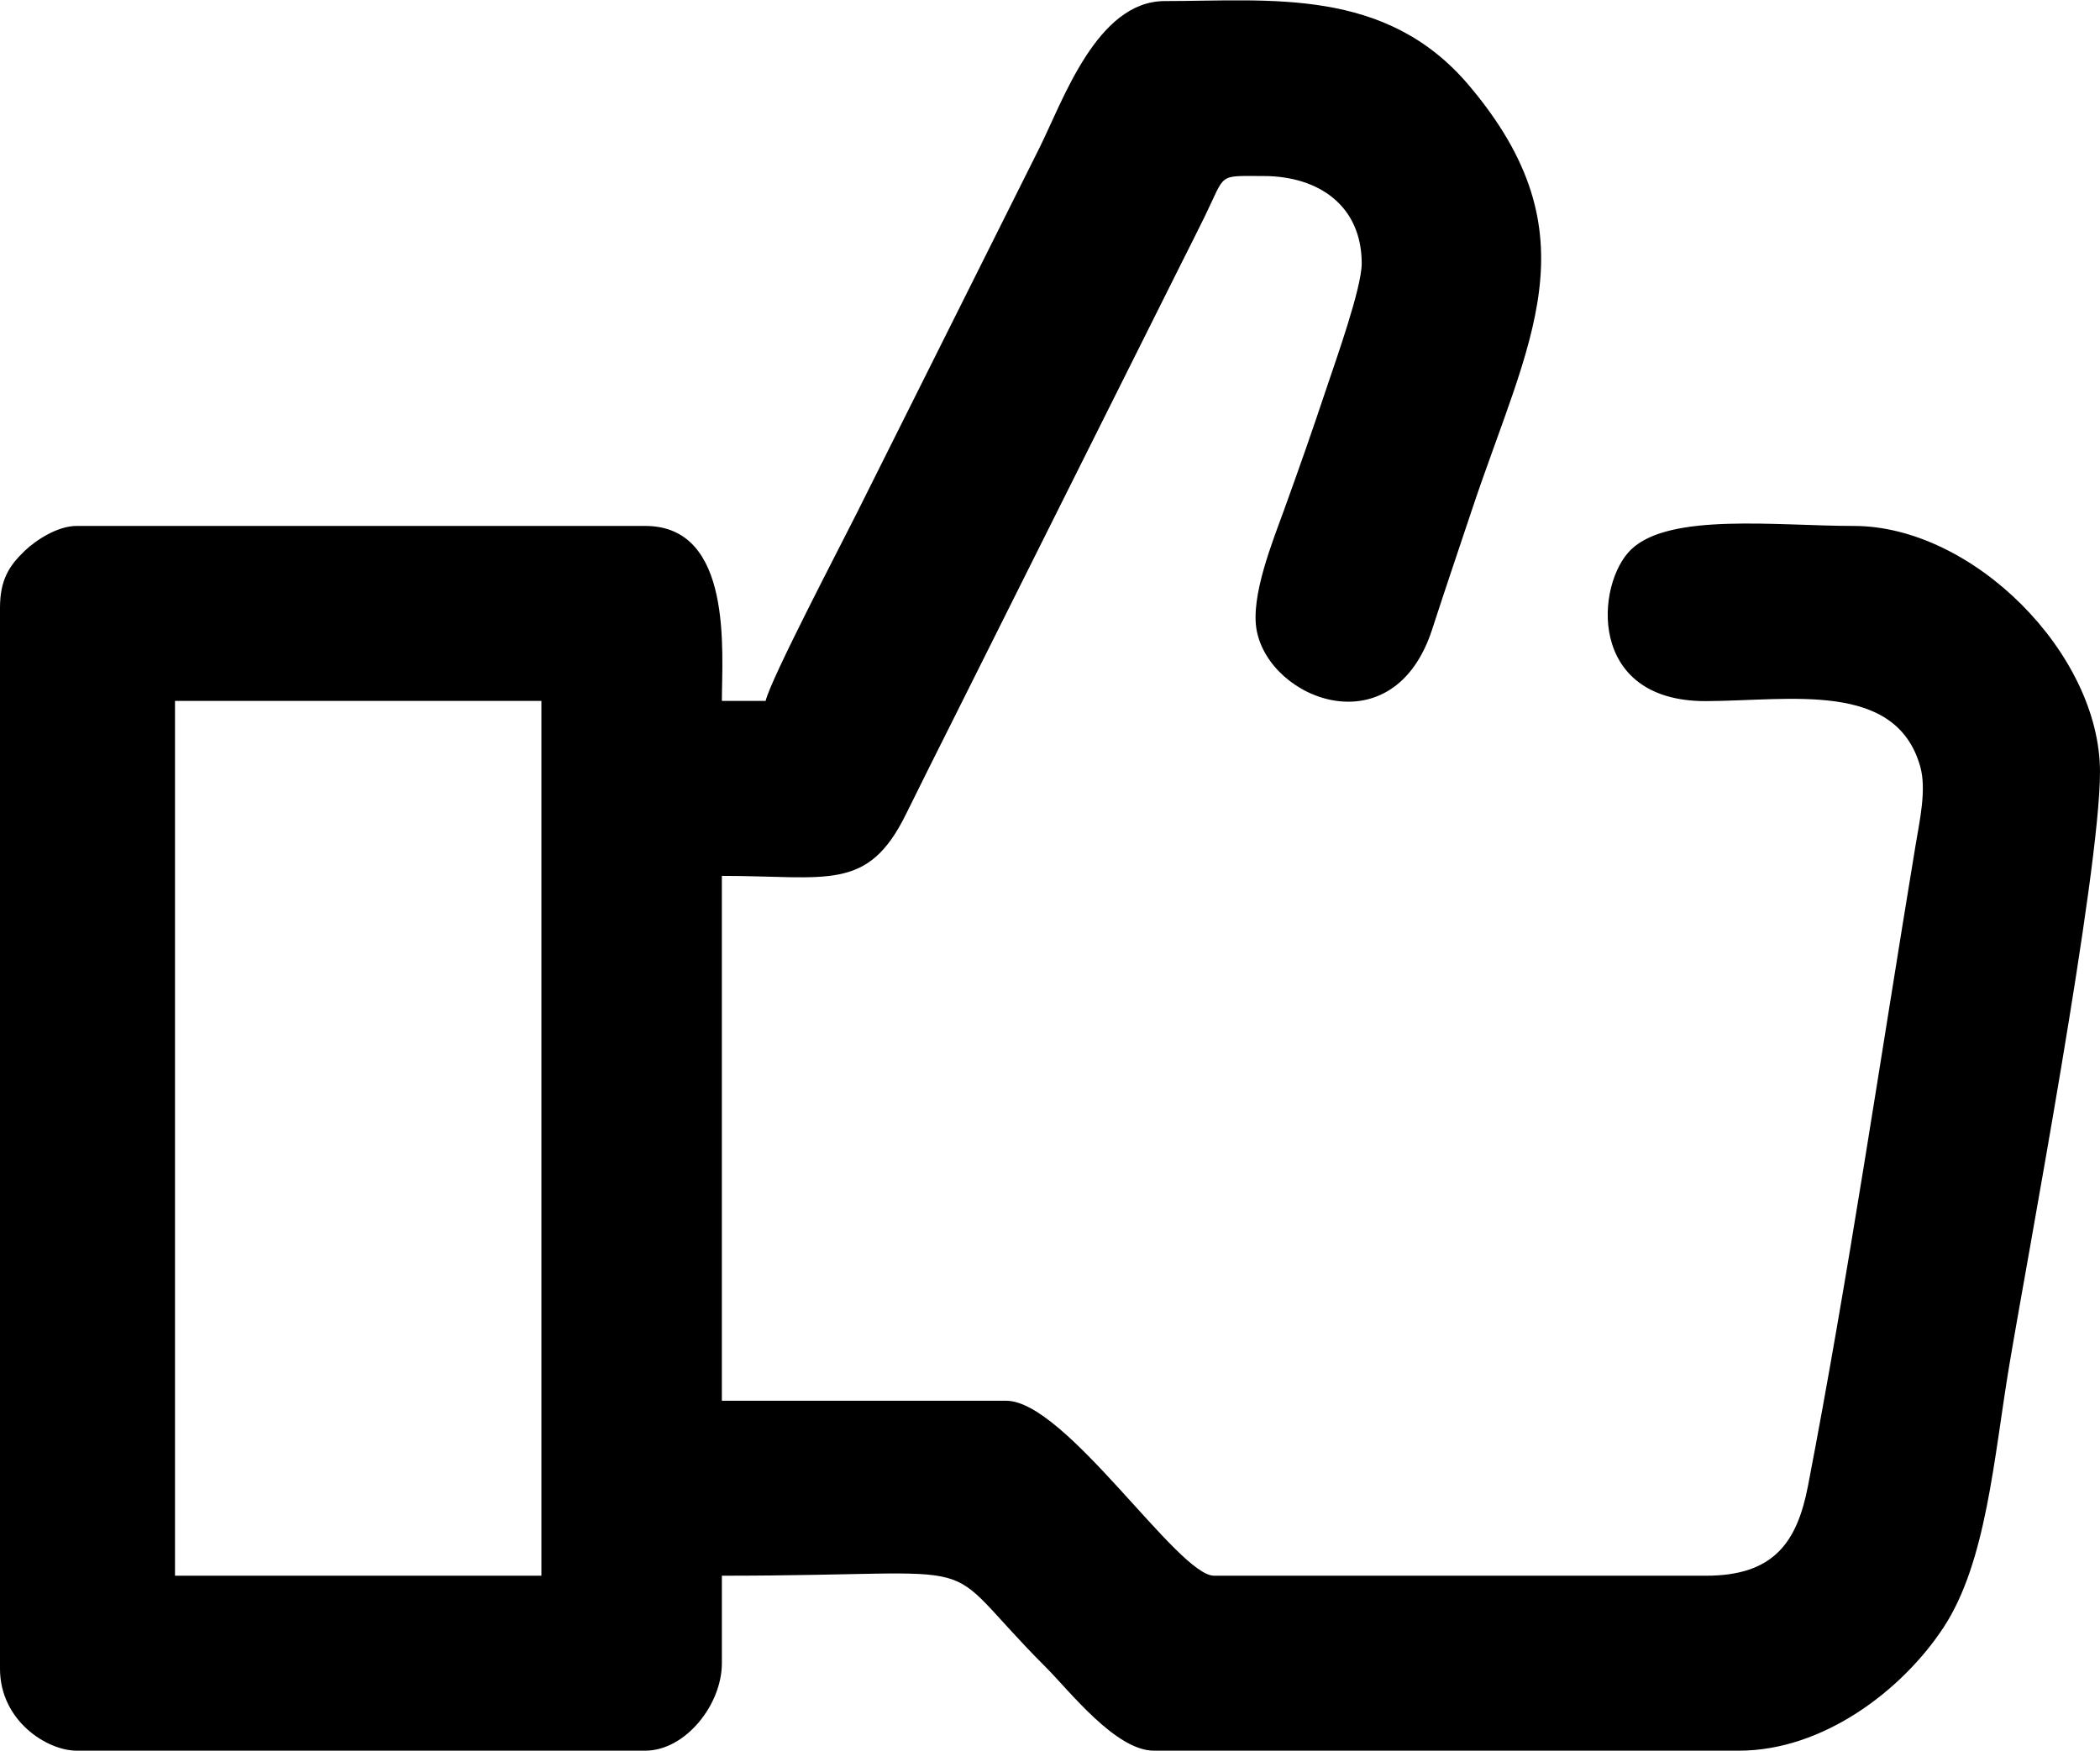 <?xml version="1.0" encoding="UTF-8"?>
<!DOCTYPE svg PUBLIC "-//W3C//DTD SVG 1.1//EN" "http://www.w3.org/Graphics/SVG/1.1/DTD/svg11.dtd">
<!-- Creator: CorelDRAW 2017 -->
<svg xmlns="http://www.w3.org/2000/svg" xml:space="preserve" width="500px" height="417px" version="1.1" style="shape-rendering:geometricPrecision; text-rendering:geometricPrecision; image-rendering:optimizeQuality; fill-rule:evenodd; clip-rule:evenodd"
viewBox="0 0 500 417"
 xmlns:xlink="http://www.w3.org/1999/xlink">
 <defs>
  <style type="text/css">
   <![CDATA[
    .fil0 {fill:black}
   ]]>
  </style>
 </defs>
 <g id="Слой_x0020_1">
  <path class="fil0" d="M41.666 166.92l87.24 0 0 208.334 -87.24 0 0 -208.334zm140.626 0l-10.417 0c0,-11.405 2.774,-41.667 -18.229,-41.667l-135.417 0c-4.52,0 -9.668,3.372 -12.319,5.911 -3.75,3.59 -5.91,6.92 -5.91,13.621l0 252.604c0,12.453 11.238,19.531 18.229,19.531l135.417 0c9.51,0 18.229,-10.915 18.229,-20.833l0 -20.833c67.816,0 49.402,-5.937 77.148,21.81 5.563,5.562 16.603,19.856 25.717,19.856l139.323 0c19.974,0 38.841,-14.328 48.722,-29.402 10.203,-15.566 11.926,-40.292 15.637,-62.488 4.274,-25.565 21.578,-117.096 21.578,-141.183 0,-28.263 -30.331,-58.594 -58.594,-58.594 -18.337,0 -43.827,-3.218 -53.014,5.58 -8.47,8.11 -10.667,36.24 17.809,36.136 20.105,-0.073 45.158,-4.88 50.982,15.514 1.572,5.506 -0.126,12.964 -1.071,18.674 -8.271,49.993 -16.106,103.28 -25.645,152.741 -2.588,13.416 -8.166,21.356 -24.217,21.356l-117.188 0c-8.603,0 -35.371,-41.667 -49.478,-41.667l-67.709 0 0 -125c25.177,0 34.689,3.936 43.859,-14.735 3.789,-7.717 7.17,-14.407 10.829,-21.723l43.837 -87.674c3.84,-7.683 7.194,-14.389 10.85,-21.702 1.926,-3.852 3.566,-7.043 5.638,-11.289 5.041,-10.33 2.908,-9.544 13.893,-9.544 13.343,0 23.438,7.186 23.438,20.833 0,5.848 -6.259,23.33 -8.304,29.457 -3.473,10.409 -6.556,19.194 -10.091,28.972 -2.78,7.69 -8.156,20.859 -6.606,28.979 3.178,16.649 32.615,27.997 41.785,-0.311 3.155,-9.738 6.186,-18.622 9.423,-28.337 13.511,-40.544 29.499,-65.506 -0.693,-101.201 -19.856,-23.476 -47.332,-20.058 -72.389,-20.058 -16.203,0 -24.255,23.77 -29.948,35.156l-43.403 86.806c-3.785,7.57 -20.484,39.478 -21.701,44.704z"/>
 </g>
</svg>
